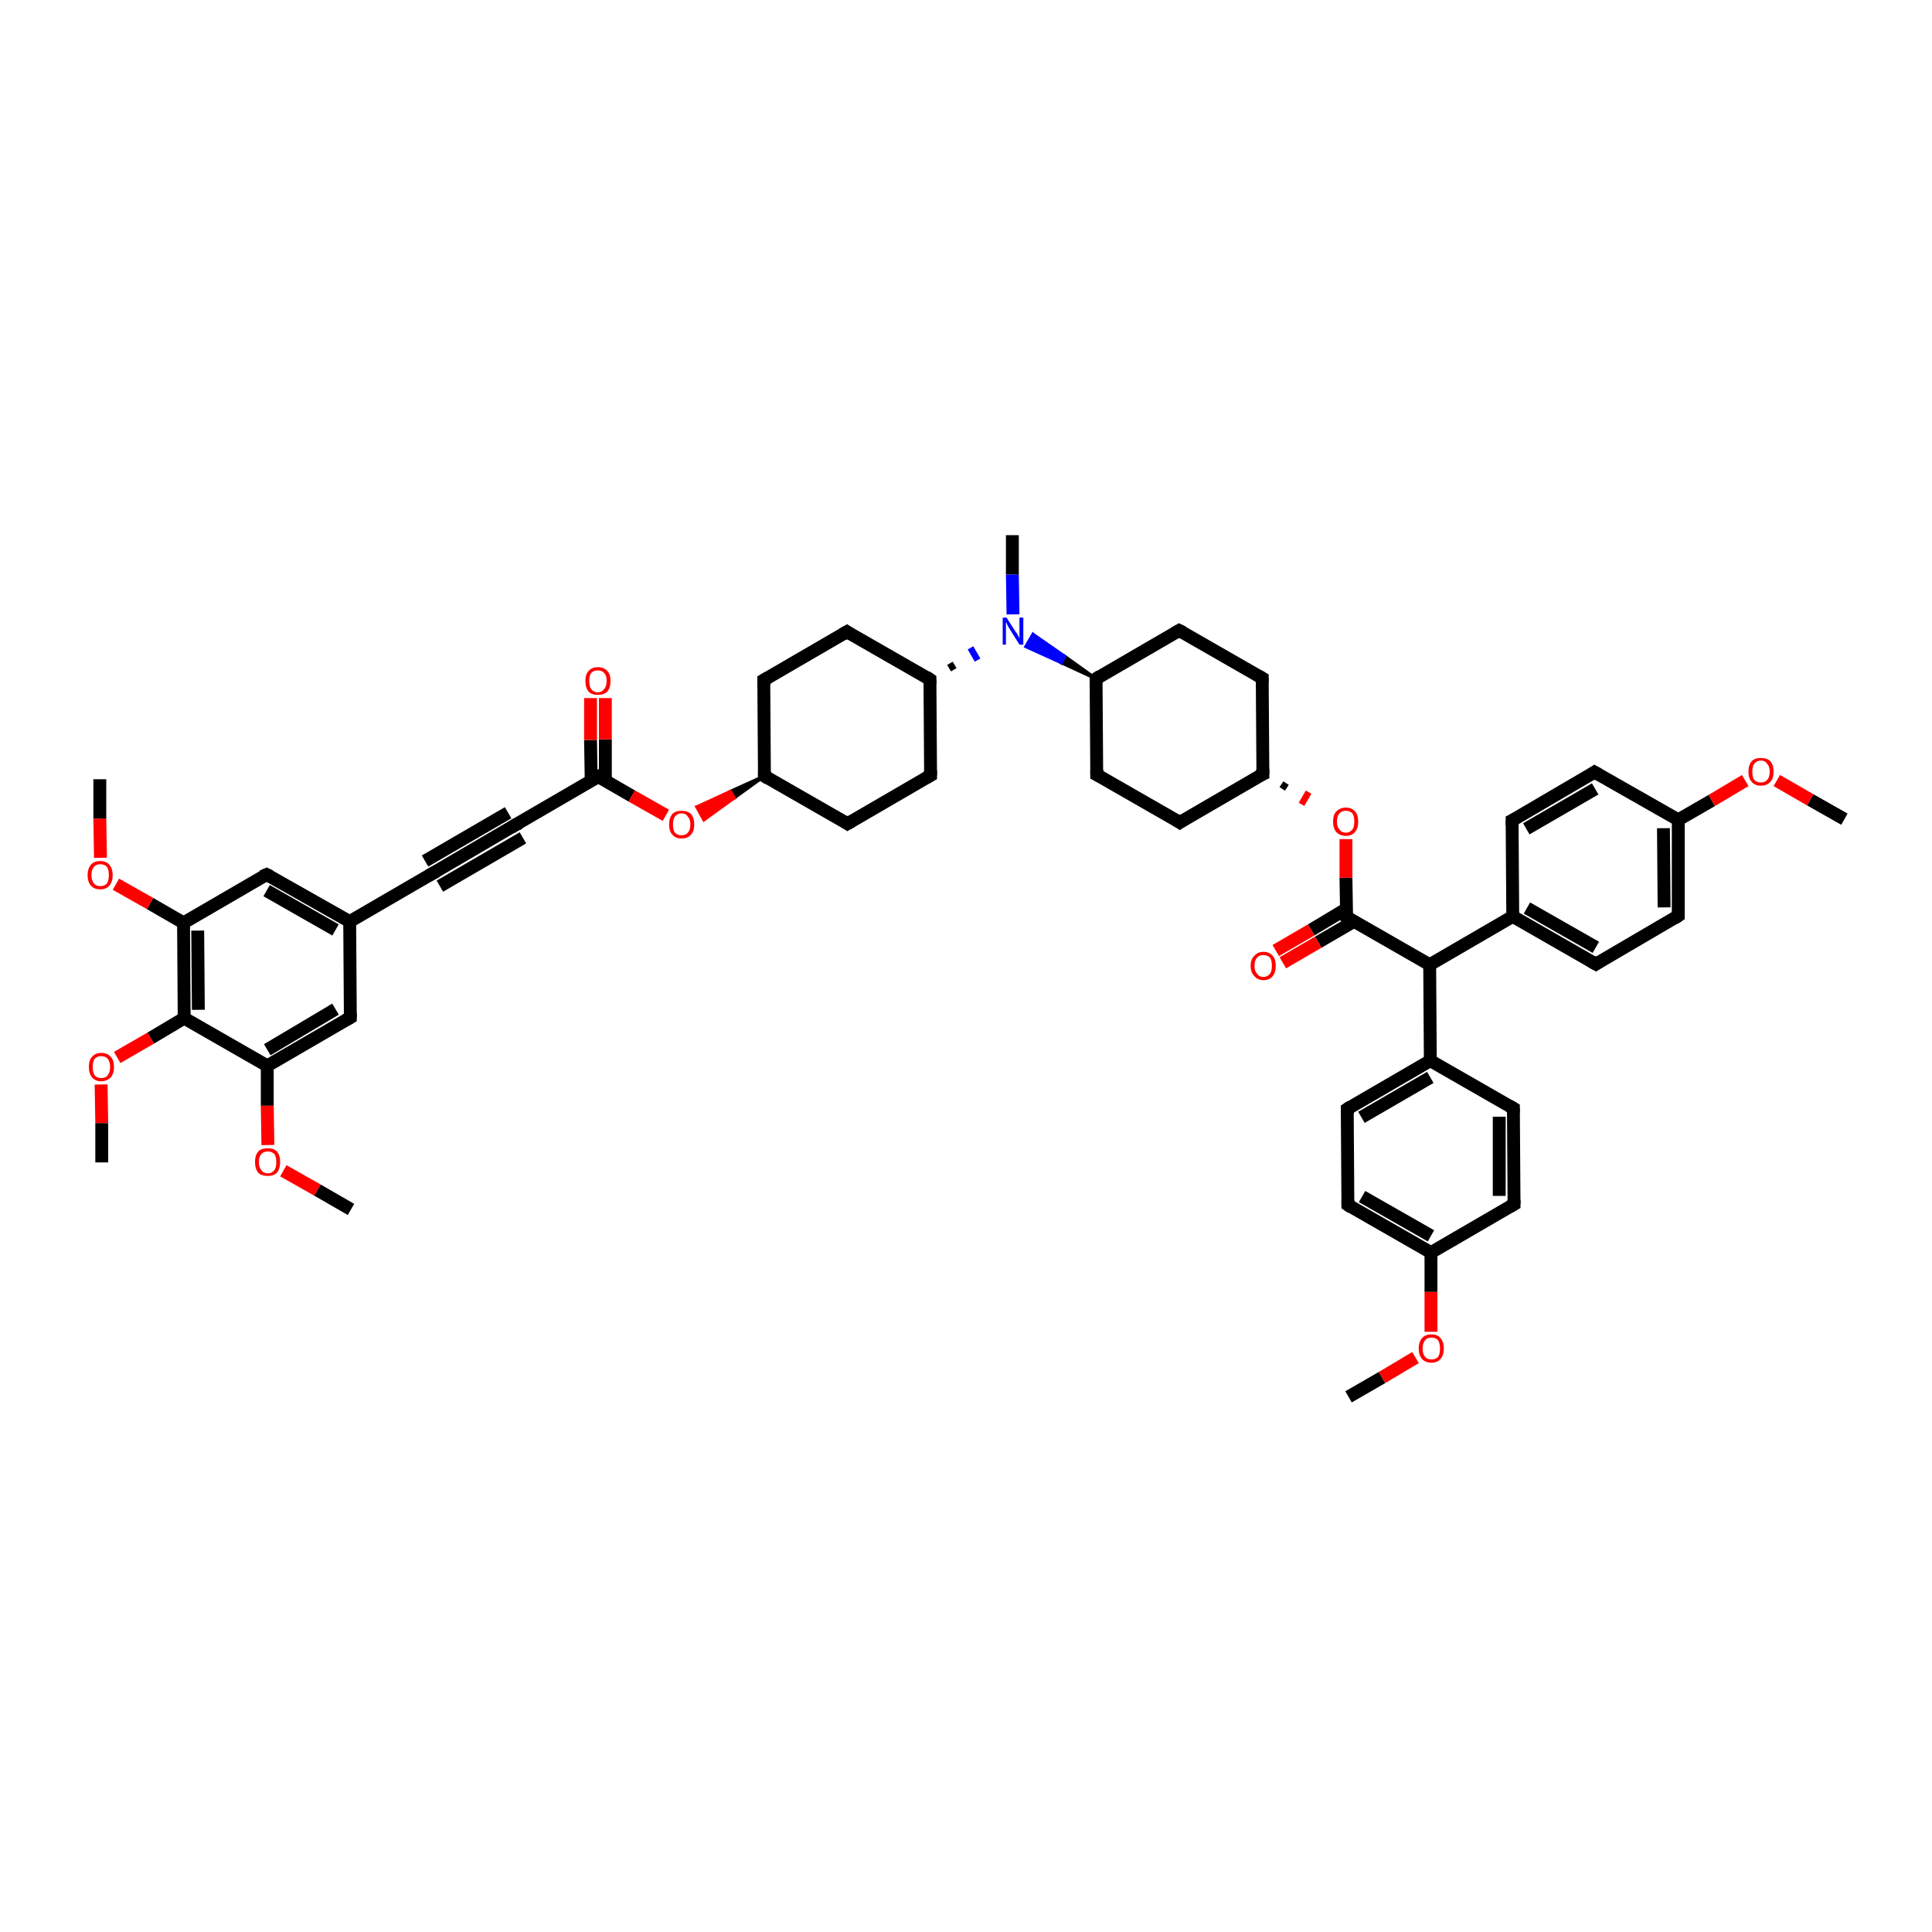 <?xml version='1.0' encoding='iso-8859-1'?>
<svg version='1.1' baseProfile='full'
              xmlns='http://www.w3.org/2000/svg'
                      xmlns:rdkit='http://www.rdkit.org/xml'
                      xmlns:xlink='http://www.w3.org/1999/xlink'
                  xml:space='preserve'
width='300px' height='300px' viewBox='0 0 300 300'>
<!-- END OF HEADER -->
<rect style='opacity:1.0;fill:#FFFFFF;stroke:none' width='300.0' height='300.0' x='0.0' y='0.0'> </rect>
<path class='bond-0 atom-0 atom-1' d='M 209.4,216.9 L 214.6,213.9' style='fill:none;fill-rule:evenodd;stroke:#000000;stroke-width:2.0px;stroke-linecap:butt;stroke-linejoin:miter;stroke-opacity:1' />
<path class='bond-0 atom-0 atom-1' d='M 214.6,213.9 L 219.8,210.8' style='fill:none;fill-rule:evenodd;stroke:#FF0000;stroke-width:2.0px;stroke-linecap:butt;stroke-linejoin:miter;stroke-opacity:1' />
<path class='bond-1 atom-1 atom-2' d='M 222.2,206.8 L 222.2,200.6' style='fill:none;fill-rule:evenodd;stroke:#FF0000;stroke-width:2.0px;stroke-linecap:butt;stroke-linejoin:miter;stroke-opacity:1' />
<path class='bond-1 atom-1 atom-2' d='M 222.2,200.6 L 222.2,194.5' style='fill:none;fill-rule:evenodd;stroke:#000000;stroke-width:2.0px;stroke-linecap:butt;stroke-linejoin:miter;stroke-opacity:1' />
<path class='bond-2 atom-2 atom-3' d='M 222.2,194.5 L 209.3,187.1' style='fill:none;fill-rule:evenodd;stroke:#000000;stroke-width:2.0px;stroke-linecap:butt;stroke-linejoin:miter;stroke-opacity:1' />
<path class='bond-2 atom-2 atom-3' d='M 222.2,191.9 L 211.5,185.8' style='fill:none;fill-rule:evenodd;stroke:#000000;stroke-width:2.0px;stroke-linecap:butt;stroke-linejoin:miter;stroke-opacity:1' />
<path class='bond-3 atom-3 atom-4' d='M 209.3,187.1 L 209.2,172.2' style='fill:none;fill-rule:evenodd;stroke:#000000;stroke-width:2.0px;stroke-linecap:butt;stroke-linejoin:miter;stroke-opacity:1' />
<path class='bond-4 atom-4 atom-5' d='M 209.2,172.2 L 222.1,164.7' style='fill:none;fill-rule:evenodd;stroke:#000000;stroke-width:2.0px;stroke-linecap:butt;stroke-linejoin:miter;stroke-opacity:1' />
<path class='bond-4 atom-4 atom-5' d='M 211.4,173.5 L 222.1,167.3' style='fill:none;fill-rule:evenodd;stroke:#000000;stroke-width:2.0px;stroke-linecap:butt;stroke-linejoin:miter;stroke-opacity:1' />
<path class='bond-5 atom-5 atom-6' d='M 222.1,164.7 L 235.0,172.1' style='fill:none;fill-rule:evenodd;stroke:#000000;stroke-width:2.0px;stroke-linecap:butt;stroke-linejoin:miter;stroke-opacity:1' />
<path class='bond-6 atom-6 atom-7' d='M 235.0,172.1 L 235.1,187.0' style='fill:none;fill-rule:evenodd;stroke:#000000;stroke-width:2.0px;stroke-linecap:butt;stroke-linejoin:miter;stroke-opacity:1' />
<path class='bond-6 atom-6 atom-7' d='M 232.8,173.4 L 232.8,185.7' style='fill:none;fill-rule:evenodd;stroke:#000000;stroke-width:2.0px;stroke-linecap:butt;stroke-linejoin:miter;stroke-opacity:1' />
<path class='bond-7 atom-5 atom-8' d='M 222.1,164.7 L 222.0,149.8' style='fill:none;fill-rule:evenodd;stroke:#000000;stroke-width:2.0px;stroke-linecap:butt;stroke-linejoin:miter;stroke-opacity:1' />
<path class='bond-8 atom-8 atom-9' d='M 222.0,149.8 L 209.1,142.4' style='fill:none;fill-rule:evenodd;stroke:#000000;stroke-width:2.0px;stroke-linecap:butt;stroke-linejoin:miter;stroke-opacity:1' />
<path class='bond-9 atom-9 atom-10' d='M 209.1,141.1 L 203.6,144.4' style='fill:none;fill-rule:evenodd;stroke:#000000;stroke-width:2.0px;stroke-linecap:butt;stroke-linejoin:miter;stroke-opacity:1' />
<path class='bond-9 atom-9 atom-10' d='M 203.6,144.4 L 198.1,147.6' style='fill:none;fill-rule:evenodd;stroke:#FF0000;stroke-width:2.0px;stroke-linecap:butt;stroke-linejoin:miter;stroke-opacity:1' />
<path class='bond-9 atom-9 atom-10' d='M 210.2,143.1 L 204.7,146.3' style='fill:none;fill-rule:evenodd;stroke:#000000;stroke-width:2.0px;stroke-linecap:butt;stroke-linejoin:miter;stroke-opacity:1' />
<path class='bond-9 atom-9 atom-10' d='M 204.7,146.3 L 199.2,149.5' style='fill:none;fill-rule:evenodd;stroke:#FF0000;stroke-width:2.0px;stroke-linecap:butt;stroke-linejoin:miter;stroke-opacity:1' />
<path class='bond-10 atom-9 atom-11' d='M 209.1,142.4 L 209.0,136.3' style='fill:none;fill-rule:evenodd;stroke:#000000;stroke-width:2.0px;stroke-linecap:butt;stroke-linejoin:miter;stroke-opacity:1' />
<path class='bond-10 atom-9 atom-11' d='M 209.0,136.3 L 209.0,130.3' style='fill:none;fill-rule:evenodd;stroke:#FF0000;stroke-width:2.0px;stroke-linecap:butt;stroke-linejoin:miter;stroke-opacity:1' />
<path class='bond-11 atom-12 atom-11' d='M 199.1,122.5 L 199.7,121.6' style='fill:none;fill-rule:evenodd;stroke:#000000;stroke-width:1.0px;stroke-linecap:butt;stroke-linejoin:miter;stroke-opacity:1' />
<path class='bond-11 atom-12 atom-11' d='M 202.1,124.9 L 203.2,123.0' style='fill:none;fill-rule:evenodd;stroke:#FF0000;stroke-width:1.0px;stroke-linecap:butt;stroke-linejoin:miter;stroke-opacity:1' />
<path class='bond-12 atom-12 atom-13' d='M 196.1,120.2 L 196.0,105.3' style='fill:none;fill-rule:evenodd;stroke:#000000;stroke-width:2.0px;stroke-linecap:butt;stroke-linejoin:miter;stroke-opacity:1' />
<path class='bond-13 atom-13 atom-14' d='M 196.0,105.3 L 183.1,97.9' style='fill:none;fill-rule:evenodd;stroke:#000000;stroke-width:2.0px;stroke-linecap:butt;stroke-linejoin:miter;stroke-opacity:1' />
<path class='bond-14 atom-14 atom-15' d='M 183.1,97.9 L 170.2,105.4' style='fill:none;fill-rule:evenodd;stroke:#000000;stroke-width:2.0px;stroke-linecap:butt;stroke-linejoin:miter;stroke-opacity:1' />
<path class='bond-15 atom-15 atom-16' d='M 170.2,105.4 L 170.3,120.3' style='fill:none;fill-rule:evenodd;stroke:#000000;stroke-width:2.0px;stroke-linecap:butt;stroke-linejoin:miter;stroke-opacity:1' />
<path class='bond-16 atom-16 atom-17' d='M 170.3,120.3 L 183.2,127.7' style='fill:none;fill-rule:evenodd;stroke:#000000;stroke-width:2.0px;stroke-linecap:butt;stroke-linejoin:miter;stroke-opacity:1' />
<path class='bond-17 atom-15 atom-18' d='M 170.2,105.4 L 164.8,102.9 L 165.3,101.9 Z' style='fill:#000000;fill-rule:evenodd;fill-opacity:1;stroke:#000000;stroke-width:0.5px;stroke-linecap:butt;stroke-linejoin:miter;stroke-opacity:1;' />
<path class='bond-17 atom-15 atom-18' d='M 164.8,102.9 L 160.4,98.5 L 159.3,100.4 Z' style='fill:#0000FF;fill-rule:evenodd;fill-opacity:1;stroke:#0000FF;stroke-width:0.5px;stroke-linecap:butt;stroke-linejoin:miter;stroke-opacity:1;' />
<path class='bond-17 atom-15 atom-18' d='M 164.8,102.9 L 165.3,101.9 L 160.4,98.5 Z' style='fill:#0000FF;fill-rule:evenodd;fill-opacity:1;stroke:#0000FF;stroke-width:0.5px;stroke-linecap:butt;stroke-linejoin:miter;stroke-opacity:1;' />
<path class='bond-18 atom-18 atom-19' d='M 157.3,95.4 L 157.2,89.2' style='fill:none;fill-rule:evenodd;stroke:#0000FF;stroke-width:2.0px;stroke-linecap:butt;stroke-linejoin:miter;stroke-opacity:1' />
<path class='bond-18 atom-18 atom-19' d='M 157.2,89.2 L 157.2,83.1' style='fill:none;fill-rule:evenodd;stroke:#000000;stroke-width:2.0px;stroke-linecap:butt;stroke-linejoin:miter;stroke-opacity:1' />
<path class='bond-19 atom-20 atom-18' d='M 148.1,104.0 L 147.5,103.0' style='fill:none;fill-rule:evenodd;stroke:#000000;stroke-width:1.0px;stroke-linecap:butt;stroke-linejoin:miter;stroke-opacity:1' />
<path class='bond-19 atom-20 atom-18' d='M 151.8,102.5 L 150.7,100.6' style='fill:none;fill-rule:evenodd;stroke:#0000FF;stroke-width:1.0px;stroke-linecap:butt;stroke-linejoin:miter;stroke-opacity:1' />
<path class='bond-20 atom-20 atom-21' d='M 144.4,105.5 L 131.5,98.1' style='fill:none;fill-rule:evenodd;stroke:#000000;stroke-width:2.0px;stroke-linecap:butt;stroke-linejoin:miter;stroke-opacity:1' />
<path class='bond-21 atom-21 atom-22' d='M 131.5,98.1 L 118.6,105.6' style='fill:none;fill-rule:evenodd;stroke:#000000;stroke-width:2.0px;stroke-linecap:butt;stroke-linejoin:miter;stroke-opacity:1' />
<path class='bond-22 atom-22 atom-23' d='M 118.6,105.6 L 118.7,120.5' style='fill:none;fill-rule:evenodd;stroke:#000000;stroke-width:2.0px;stroke-linecap:butt;stroke-linejoin:miter;stroke-opacity:1' />
<path class='bond-23 atom-23 atom-24' d='M 118.7,120.5 L 131.6,127.9' style='fill:none;fill-rule:evenodd;stroke:#000000;stroke-width:2.0px;stroke-linecap:butt;stroke-linejoin:miter;stroke-opacity:1' />
<path class='bond-24 atom-24 atom-25' d='M 131.6,127.9 L 144.5,120.4' style='fill:none;fill-rule:evenodd;stroke:#000000;stroke-width:2.0px;stroke-linecap:butt;stroke-linejoin:miter;stroke-opacity:1' />
<path class='bond-25 atom-23 atom-26' d='M 118.7,120.5 L 114.0,123.9 L 113.4,122.9 Z' style='fill:#000000;fill-rule:evenodd;fill-opacity:1;stroke:#000000;stroke-width:0.5px;stroke-linecap:butt;stroke-linejoin:miter;stroke-opacity:1;' />
<path class='bond-25 atom-23 atom-26' d='M 114.0,123.9 L 108.2,125.3 L 109.3,127.3 Z' style='fill:#FF0000;fill-rule:evenodd;fill-opacity:1;stroke:#FF0000;stroke-width:0.5px;stroke-linecap:butt;stroke-linejoin:miter;stroke-opacity:1;' />
<path class='bond-25 atom-23 atom-26' d='M 114.0,123.9 L 113.4,122.9 L 108.2,125.3 Z' style='fill:#FF0000;fill-rule:evenodd;fill-opacity:1;stroke:#FF0000;stroke-width:0.5px;stroke-linecap:butt;stroke-linejoin:miter;stroke-opacity:1;' />
<path class='bond-26 atom-26 atom-27' d='M 103.4,126.6 L 98.1,123.6' style='fill:none;fill-rule:evenodd;stroke:#FF0000;stroke-width:2.0px;stroke-linecap:butt;stroke-linejoin:miter;stroke-opacity:1' />
<path class='bond-26 atom-26 atom-27' d='M 98.1,123.6 L 92.9,120.6' style='fill:none;fill-rule:evenodd;stroke:#000000;stroke-width:2.0px;stroke-linecap:butt;stroke-linejoin:miter;stroke-opacity:1' />
<path class='bond-27 atom-27 atom-28' d='M 94.0,121.3 L 94.0,114.8' style='fill:none;fill-rule:evenodd;stroke:#000000;stroke-width:2.0px;stroke-linecap:butt;stroke-linejoin:miter;stroke-opacity:1' />
<path class='bond-27 atom-27 atom-28' d='M 94.0,114.8 L 94.0,108.4' style='fill:none;fill-rule:evenodd;stroke:#FF0000;stroke-width:2.0px;stroke-linecap:butt;stroke-linejoin:miter;stroke-opacity:1' />
<path class='bond-27 atom-27 atom-28' d='M 91.8,121.3 L 91.7,114.9' style='fill:none;fill-rule:evenodd;stroke:#000000;stroke-width:2.0px;stroke-linecap:butt;stroke-linejoin:miter;stroke-opacity:1' />
<path class='bond-27 atom-27 atom-28' d='M 91.7,114.9 L 91.7,108.4' style='fill:none;fill-rule:evenodd;stroke:#FF0000;stroke-width:2.0px;stroke-linecap:butt;stroke-linejoin:miter;stroke-opacity:1' />
<path class='bond-28 atom-27 atom-29' d='M 92.9,120.6 L 80.0,128.1' style='fill:none;fill-rule:evenodd;stroke:#000000;stroke-width:2.0px;stroke-linecap:butt;stroke-linejoin:miter;stroke-opacity:1' />
<path class='bond-29 atom-29 atom-30' d='M 80.0,128.1 L 67.2,135.6' style='fill:none;fill-rule:evenodd;stroke:#000000;stroke-width:2.0px;stroke-linecap:butt;stroke-linejoin:miter;stroke-opacity:1' />
<path class='bond-29 atom-29 atom-30' d='M 81.2,130.1 L 68.3,137.6' style='fill:none;fill-rule:evenodd;stroke:#000000;stroke-width:2.0px;stroke-linecap:butt;stroke-linejoin:miter;stroke-opacity:1' />
<path class='bond-29 atom-29 atom-30' d='M 78.9,126.2 L 66.0,133.7' style='fill:none;fill-rule:evenodd;stroke:#000000;stroke-width:2.0px;stroke-linecap:butt;stroke-linejoin:miter;stroke-opacity:1' />
<path class='bond-30 atom-30 atom-31' d='M 67.2,135.6 L 54.3,143.1' style='fill:none;fill-rule:evenodd;stroke:#000000;stroke-width:2.0px;stroke-linecap:butt;stroke-linejoin:miter;stroke-opacity:1' />
<path class='bond-31 atom-31 atom-32' d='M 54.3,143.1 L 41.4,135.8' style='fill:none;fill-rule:evenodd;stroke:#000000;stroke-width:2.0px;stroke-linecap:butt;stroke-linejoin:miter;stroke-opacity:1' />
<path class='bond-31 atom-31 atom-32' d='M 52.1,144.4 L 41.4,138.3' style='fill:none;fill-rule:evenodd;stroke:#000000;stroke-width:2.0px;stroke-linecap:butt;stroke-linejoin:miter;stroke-opacity:1' />
<path class='bond-32 atom-32 atom-33' d='M 41.4,135.8 L 28.5,143.3' style='fill:none;fill-rule:evenodd;stroke:#000000;stroke-width:2.0px;stroke-linecap:butt;stroke-linejoin:miter;stroke-opacity:1' />
<path class='bond-33 atom-33 atom-34' d='M 28.5,143.3 L 23.3,140.3' style='fill:none;fill-rule:evenodd;stroke:#000000;stroke-width:2.0px;stroke-linecap:butt;stroke-linejoin:miter;stroke-opacity:1' />
<path class='bond-33 atom-33 atom-34' d='M 23.3,140.3 L 18.0,137.3' style='fill:none;fill-rule:evenodd;stroke:#FF0000;stroke-width:2.0px;stroke-linecap:butt;stroke-linejoin:miter;stroke-opacity:1' />
<path class='bond-34 atom-34 atom-35' d='M 15.6,133.2 L 15.5,127.1' style='fill:none;fill-rule:evenodd;stroke:#FF0000;stroke-width:2.0px;stroke-linecap:butt;stroke-linejoin:miter;stroke-opacity:1' />
<path class='bond-34 atom-34 atom-35' d='M 15.5,127.1 L 15.5,121.0' style='fill:none;fill-rule:evenodd;stroke:#000000;stroke-width:2.0px;stroke-linecap:butt;stroke-linejoin:miter;stroke-opacity:1' />
<path class='bond-35 atom-33 atom-36' d='M 28.5,143.3 L 28.6,158.1' style='fill:none;fill-rule:evenodd;stroke:#000000;stroke-width:2.0px;stroke-linecap:butt;stroke-linejoin:miter;stroke-opacity:1' />
<path class='bond-35 atom-33 atom-36' d='M 30.7,144.5 L 30.8,156.8' style='fill:none;fill-rule:evenodd;stroke:#000000;stroke-width:2.0px;stroke-linecap:butt;stroke-linejoin:miter;stroke-opacity:1' />
<path class='bond-36 atom-36 atom-37' d='M 28.6,158.1 L 23.4,161.2' style='fill:none;fill-rule:evenodd;stroke:#000000;stroke-width:2.0px;stroke-linecap:butt;stroke-linejoin:miter;stroke-opacity:1' />
<path class='bond-36 atom-36 atom-37' d='M 23.4,161.2 L 18.2,164.2' style='fill:none;fill-rule:evenodd;stroke:#FF0000;stroke-width:2.0px;stroke-linecap:butt;stroke-linejoin:miter;stroke-opacity:1' />
<path class='bond-37 atom-37 atom-38' d='M 15.7,168.4 L 15.8,174.4' style='fill:none;fill-rule:evenodd;stroke:#FF0000;stroke-width:2.0px;stroke-linecap:butt;stroke-linejoin:miter;stroke-opacity:1' />
<path class='bond-37 atom-37 atom-38' d='M 15.8,174.4 L 15.8,180.5' style='fill:none;fill-rule:evenodd;stroke:#000000;stroke-width:2.0px;stroke-linecap:butt;stroke-linejoin:miter;stroke-opacity:1' />
<path class='bond-38 atom-36 atom-39' d='M 28.6,158.1 L 41.5,165.5' style='fill:none;fill-rule:evenodd;stroke:#000000;stroke-width:2.0px;stroke-linecap:butt;stroke-linejoin:miter;stroke-opacity:1' />
<path class='bond-39 atom-39 atom-40' d='M 41.5,165.5 L 41.5,171.7' style='fill:none;fill-rule:evenodd;stroke:#000000;stroke-width:2.0px;stroke-linecap:butt;stroke-linejoin:miter;stroke-opacity:1' />
<path class='bond-39 atom-39 atom-40' d='M 41.5,171.7 L 41.6,177.8' style='fill:none;fill-rule:evenodd;stroke:#FF0000;stroke-width:2.0px;stroke-linecap:butt;stroke-linejoin:miter;stroke-opacity:1' />
<path class='bond-40 atom-40 atom-41' d='M 44.0,181.8 L 49.3,184.8' style='fill:none;fill-rule:evenodd;stroke:#FF0000;stroke-width:2.0px;stroke-linecap:butt;stroke-linejoin:miter;stroke-opacity:1' />
<path class='bond-40 atom-40 atom-41' d='M 49.3,184.8 L 54.5,187.8' style='fill:none;fill-rule:evenodd;stroke:#000000;stroke-width:2.0px;stroke-linecap:butt;stroke-linejoin:miter;stroke-opacity:1' />
<path class='bond-41 atom-39 atom-42' d='M 41.5,165.5 L 54.4,158.0' style='fill:none;fill-rule:evenodd;stroke:#000000;stroke-width:2.0px;stroke-linecap:butt;stroke-linejoin:miter;stroke-opacity:1' />
<path class='bond-41 atom-39 atom-42' d='M 41.5,163.0 L 52.1,156.7' style='fill:none;fill-rule:evenodd;stroke:#000000;stroke-width:2.0px;stroke-linecap:butt;stroke-linejoin:miter;stroke-opacity:1' />
<path class='bond-42 atom-8 atom-43' d='M 222.0,149.8 L 234.9,142.3' style='fill:none;fill-rule:evenodd;stroke:#000000;stroke-width:2.0px;stroke-linecap:butt;stroke-linejoin:miter;stroke-opacity:1' />
<path class='bond-43 atom-43 atom-44' d='M 234.9,142.3 L 247.8,149.7' style='fill:none;fill-rule:evenodd;stroke:#000000;stroke-width:2.0px;stroke-linecap:butt;stroke-linejoin:miter;stroke-opacity:1' />
<path class='bond-43 atom-43 atom-44' d='M 237.1,141.0 L 247.8,147.1' style='fill:none;fill-rule:evenodd;stroke:#000000;stroke-width:2.0px;stroke-linecap:butt;stroke-linejoin:miter;stroke-opacity:1' />
<path class='bond-44 atom-44 atom-45' d='M 247.8,149.7 L 260.6,142.2' style='fill:none;fill-rule:evenodd;stroke:#000000;stroke-width:2.0px;stroke-linecap:butt;stroke-linejoin:miter;stroke-opacity:1' />
<path class='bond-45 atom-45 atom-46' d='M 260.6,142.2 L 260.6,127.3' style='fill:none;fill-rule:evenodd;stroke:#000000;stroke-width:2.0px;stroke-linecap:butt;stroke-linejoin:miter;stroke-opacity:1' />
<path class='bond-45 atom-45 atom-46' d='M 258.4,140.9 L 258.3,128.6' style='fill:none;fill-rule:evenodd;stroke:#000000;stroke-width:2.0px;stroke-linecap:butt;stroke-linejoin:miter;stroke-opacity:1' />
<path class='bond-46 atom-46 atom-47' d='M 260.6,127.3 L 265.8,124.3' style='fill:none;fill-rule:evenodd;stroke:#000000;stroke-width:2.0px;stroke-linecap:butt;stroke-linejoin:miter;stroke-opacity:1' />
<path class='bond-46 atom-46 atom-47' d='M 265.8,124.3 L 271.0,121.2' style='fill:none;fill-rule:evenodd;stroke:#FF0000;stroke-width:2.0px;stroke-linecap:butt;stroke-linejoin:miter;stroke-opacity:1' />
<path class='bond-47 atom-47 atom-48' d='M 275.9,121.2 L 281.1,124.2' style='fill:none;fill-rule:evenodd;stroke:#FF0000;stroke-width:2.0px;stroke-linecap:butt;stroke-linejoin:miter;stroke-opacity:1' />
<path class='bond-47 atom-47 atom-48' d='M 281.1,124.2 L 286.4,127.2' style='fill:none;fill-rule:evenodd;stroke:#000000;stroke-width:2.0px;stroke-linecap:butt;stroke-linejoin:miter;stroke-opacity:1' />
<path class='bond-48 atom-46 atom-49' d='M 260.6,127.3 L 247.6,119.9' style='fill:none;fill-rule:evenodd;stroke:#000000;stroke-width:2.0px;stroke-linecap:butt;stroke-linejoin:miter;stroke-opacity:1' />
<path class='bond-49 atom-49 atom-50' d='M 247.6,119.9 L 234.8,127.4' style='fill:none;fill-rule:evenodd;stroke:#000000;stroke-width:2.0px;stroke-linecap:butt;stroke-linejoin:miter;stroke-opacity:1' />
<path class='bond-49 atom-49 atom-50' d='M 247.7,122.5 L 237.0,128.7' style='fill:none;fill-rule:evenodd;stroke:#000000;stroke-width:2.0px;stroke-linecap:butt;stroke-linejoin:miter;stroke-opacity:1' />
<path class='bond-50 atom-7 atom-2' d='M 235.1,187.0 L 222.2,194.5' style='fill:none;fill-rule:evenodd;stroke:#000000;stroke-width:2.0px;stroke-linecap:butt;stroke-linejoin:miter;stroke-opacity:1' />
<path class='bond-51 atom-17 atom-12' d='M 183.2,127.7 L 196.1,120.2' style='fill:none;fill-rule:evenodd;stroke:#000000;stroke-width:2.0px;stroke-linecap:butt;stroke-linejoin:miter;stroke-opacity:1' />
<path class='bond-52 atom-25 atom-20' d='M 144.5,120.4 L 144.4,105.5' style='fill:none;fill-rule:evenodd;stroke:#000000;stroke-width:2.0px;stroke-linecap:butt;stroke-linejoin:miter;stroke-opacity:1' />
<path class='bond-53 atom-42 atom-31' d='M 54.4,158.0 L 54.3,143.1' style='fill:none;fill-rule:evenodd;stroke:#000000;stroke-width:2.0px;stroke-linecap:butt;stroke-linejoin:miter;stroke-opacity:1' />
<path class='bond-54 atom-50 atom-43' d='M 234.8,127.4 L 234.9,142.3' style='fill:none;fill-rule:evenodd;stroke:#000000;stroke-width:2.0px;stroke-linecap:butt;stroke-linejoin:miter;stroke-opacity:1' />
<path d='M 209.9,187.5 L 209.3,187.1 L 209.3,186.4' style='fill:none;stroke:#000000;stroke-width:2.0px;stroke-linecap:butt;stroke-linejoin:miter;stroke-opacity:1;' />
<path d='M 209.2,173.0 L 209.2,172.2 L 209.8,171.8' style='fill:none;stroke:#000000;stroke-width:2.0px;stroke-linecap:butt;stroke-linejoin:miter;stroke-opacity:1;' />
<path d='M 234.3,171.7 L 235.0,172.1 L 235.0,172.8' style='fill:none;stroke:#000000;stroke-width:2.0px;stroke-linecap:butt;stroke-linejoin:miter;stroke-opacity:1;' />
<path d='M 235.1,186.3 L 235.1,187.0 L 234.4,187.4' style='fill:none;stroke:#000000;stroke-width:2.0px;stroke-linecap:butt;stroke-linejoin:miter;stroke-opacity:1;' />
<path d='M 209.7,142.8 L 209.1,142.4 L 209.1,142.1' style='fill:none;stroke:#000000;stroke-width:2.0px;stroke-linecap:butt;stroke-linejoin:miter;stroke-opacity:1;' />
<path d='M 196.1,119.4 L 196.1,120.2 L 195.4,120.5' style='fill:none;stroke:#000000;stroke-width:2.0px;stroke-linecap:butt;stroke-linejoin:miter;stroke-opacity:1;' />
<path d='M 196.0,106.0 L 196.0,105.3 L 195.3,104.9' style='fill:none;stroke:#000000;stroke-width:2.0px;stroke-linecap:butt;stroke-linejoin:miter;stroke-opacity:1;' />
<path d='M 183.7,98.2 L 183.1,97.9 L 182.4,98.3' style='fill:none;stroke:#000000;stroke-width:2.0px;stroke-linecap:butt;stroke-linejoin:miter;stroke-opacity:1;' />
<path d='M 170.8,105.0 L 170.2,105.4 L 170.2,106.1' style='fill:none;stroke:#000000;stroke-width:2.0px;stroke-linecap:butt;stroke-linejoin:miter;stroke-opacity:1;' />
<path d='M 170.3,119.5 L 170.3,120.3 L 170.9,120.6' style='fill:none;stroke:#000000;stroke-width:2.0px;stroke-linecap:butt;stroke-linejoin:miter;stroke-opacity:1;' />
<path d='M 182.6,127.3 L 183.2,127.7 L 183.8,127.3' style='fill:none;stroke:#000000;stroke-width:2.0px;stroke-linecap:butt;stroke-linejoin:miter;stroke-opacity:1;' />
<path d='M 143.8,105.1 L 144.4,105.5 L 144.4,106.2' style='fill:none;stroke:#000000;stroke-width:2.0px;stroke-linecap:butt;stroke-linejoin:miter;stroke-opacity:1;' />
<path d='M 132.1,98.5 L 131.5,98.1 L 130.8,98.5' style='fill:none;stroke:#000000;stroke-width:2.0px;stroke-linecap:butt;stroke-linejoin:miter;stroke-opacity:1;' />
<path d='M 119.3,105.2 L 118.6,105.6 L 118.6,106.4' style='fill:none;stroke:#000000;stroke-width:2.0px;stroke-linecap:butt;stroke-linejoin:miter;stroke-opacity:1;' />
<path d='M 118.7,119.8 L 118.7,120.5 L 119.3,120.9' style='fill:none;stroke:#000000;stroke-width:2.0px;stroke-linecap:butt;stroke-linejoin:miter;stroke-opacity:1;' />
<path d='M 131.0,127.5 L 131.6,127.9 L 132.3,127.5' style='fill:none;stroke:#000000;stroke-width:2.0px;stroke-linecap:butt;stroke-linejoin:miter;stroke-opacity:1;' />
<path d='M 143.8,120.8 L 144.5,120.4 L 144.5,119.6' style='fill:none;stroke:#000000;stroke-width:2.0px;stroke-linecap:butt;stroke-linejoin:miter;stroke-opacity:1;' />
<path d='M 93.2,120.8 L 92.9,120.6 L 92.2,121.0' style='fill:none;stroke:#000000;stroke-width:2.0px;stroke-linecap:butt;stroke-linejoin:miter;stroke-opacity:1;' />
<path d='M 80.7,127.8 L 80.0,128.1 L 79.4,128.5' style='fill:none;stroke:#000000;stroke-width:2.0px;stroke-linecap:butt;stroke-linejoin:miter;stroke-opacity:1;' />
<path d='M 67.8,135.3 L 67.2,135.6 L 66.5,136.0' style='fill:none;stroke:#000000;stroke-width:2.0px;stroke-linecap:butt;stroke-linejoin:miter;stroke-opacity:1;' />
<path d='M 42.0,136.1 L 41.4,135.8 L 40.7,136.1' style='fill:none;stroke:#000000;stroke-width:2.0px;stroke-linecap:butt;stroke-linejoin:miter;stroke-opacity:1;' />
<path d='M 53.7,158.4 L 54.4,158.0 L 54.4,157.3' style='fill:none;stroke:#000000;stroke-width:2.0px;stroke-linecap:butt;stroke-linejoin:miter;stroke-opacity:1;' />
<path d='M 247.1,149.3 L 247.8,149.7 L 248.4,149.3' style='fill:none;stroke:#000000;stroke-width:2.0px;stroke-linecap:butt;stroke-linejoin:miter;stroke-opacity:1;' />
<path d='M 260.0,142.6 L 260.6,142.2 L 260.6,141.5' style='fill:none;stroke:#000000;stroke-width:2.0px;stroke-linecap:butt;stroke-linejoin:miter;stroke-opacity:1;' />
<path d='M 248.3,120.3 L 247.6,119.9 L 247.0,120.3' style='fill:none;stroke:#000000;stroke-width:2.0px;stroke-linecap:butt;stroke-linejoin:miter;stroke-opacity:1;' />
<path d='M 235.4,127.1 L 234.8,127.4 L 234.8,128.2' style='fill:none;stroke:#000000;stroke-width:2.0px;stroke-linecap:butt;stroke-linejoin:miter;stroke-opacity:1;' />
<path class='atom-1' d='M 220.3 209.4
Q 220.3 208.4, 220.8 207.8
Q 221.3 207.2, 222.3 207.2
Q 223.2 207.2, 223.7 207.8
Q 224.2 208.4, 224.2 209.4
Q 224.2 210.4, 223.7 211.0
Q 223.2 211.6, 222.3 211.6
Q 221.3 211.6, 220.8 211.0
Q 220.3 210.4, 220.3 209.4
M 222.3 211.1
Q 222.9 211.1, 223.3 210.7
Q 223.6 210.3, 223.6 209.4
Q 223.6 208.6, 223.3 208.1
Q 222.9 207.7, 222.3 207.7
Q 221.6 207.7, 221.3 208.1
Q 220.9 208.6, 220.9 209.4
Q 220.9 210.3, 221.3 210.7
Q 221.6 211.1, 222.3 211.1
' fill='#FF0000'/>
<path class='atom-10' d='M 194.2 150.0
Q 194.2 148.9, 194.8 148.4
Q 195.3 147.8, 196.2 147.8
Q 197.1 147.8, 197.6 148.4
Q 198.1 148.9, 198.1 150.0
Q 198.1 151.0, 197.6 151.6
Q 197.1 152.2, 196.2 152.2
Q 195.3 152.2, 194.8 151.6
Q 194.2 151.0, 194.2 150.0
M 196.2 151.7
Q 196.8 151.7, 197.2 151.2
Q 197.5 150.8, 197.5 150.0
Q 197.5 149.1, 197.2 148.7
Q 196.8 148.3, 196.2 148.3
Q 195.5 148.3, 195.2 148.7
Q 194.8 149.1, 194.8 150.0
Q 194.8 150.8, 195.2 151.2
Q 195.5 151.7, 196.2 151.7
' fill='#FF0000'/>
<path class='atom-11' d='M 207.0 127.6
Q 207.0 126.5, 207.5 126.0
Q 208.1 125.4, 209.0 125.4
Q 209.9 125.4, 210.4 126.0
Q 210.9 126.5, 210.9 127.6
Q 210.9 128.6, 210.4 129.2
Q 209.9 129.8, 209.0 129.8
Q 208.1 129.8, 207.5 129.2
Q 207.0 128.6, 207.0 127.6
M 209.0 129.3
Q 209.6 129.3, 210.0 128.8
Q 210.3 128.4, 210.3 127.6
Q 210.3 126.7, 210.0 126.3
Q 209.6 125.9, 209.0 125.9
Q 208.3 125.9, 208.0 126.3
Q 207.6 126.7, 207.6 127.6
Q 207.6 128.4, 208.0 128.8
Q 208.3 129.3, 209.0 129.3
' fill='#FF0000'/>
<path class='atom-18' d='M 156.3 95.9
L 157.7 98.1
Q 157.9 98.3, 158.1 98.7
Q 158.3 99.1, 158.3 99.2
L 158.3 95.9
L 158.9 95.9
L 158.9 100.1
L 158.3 100.1
L 156.8 97.7
Q 156.6 97.4, 156.4 97.0
Q 156.3 96.7, 156.2 96.6
L 156.2 100.1
L 155.7 100.1
L 155.7 95.9
L 156.3 95.9
' fill='#0000FF'/>
<path class='atom-26' d='M 103.9 128.0
Q 103.9 127.0, 104.4 126.4
Q 104.9 125.9, 105.8 125.9
Q 106.8 125.9, 107.3 126.4
Q 107.8 127.0, 107.8 128.0
Q 107.8 129.1, 107.3 129.6
Q 106.8 130.2, 105.8 130.2
Q 104.9 130.2, 104.4 129.6
Q 103.9 129.1, 103.9 128.0
M 105.8 129.7
Q 106.5 129.7, 106.8 129.3
Q 107.2 128.9, 107.2 128.0
Q 107.2 127.2, 106.8 126.8
Q 106.5 126.3, 105.8 126.3
Q 105.2 126.3, 104.8 126.8
Q 104.5 127.2, 104.5 128.0
Q 104.5 128.9, 104.8 129.3
Q 105.2 129.7, 105.8 129.7
' fill='#FF0000'/>
<path class='atom-28' d='M 90.9 105.7
Q 90.9 104.7, 91.4 104.2
Q 91.9 103.6, 92.8 103.6
Q 93.8 103.6, 94.3 104.2
Q 94.8 104.7, 94.8 105.7
Q 94.8 106.8, 94.3 107.4
Q 93.8 107.9, 92.8 107.9
Q 91.9 107.9, 91.4 107.4
Q 90.9 106.8, 90.9 105.7
M 92.8 107.5
Q 93.5 107.5, 93.8 107.0
Q 94.2 106.6, 94.2 105.7
Q 94.2 104.9, 93.8 104.5
Q 93.5 104.1, 92.8 104.1
Q 92.2 104.1, 91.8 104.5
Q 91.5 104.9, 91.5 105.7
Q 91.5 106.6, 91.8 107.0
Q 92.2 107.5, 92.8 107.5
' fill='#FF0000'/>
<path class='atom-34' d='M 13.6 135.9
Q 13.6 134.9, 14.1 134.3
Q 14.6 133.7, 15.6 133.7
Q 16.5 133.7, 17.0 134.3
Q 17.5 134.9, 17.5 135.9
Q 17.5 136.9, 17.0 137.5
Q 16.5 138.1, 15.6 138.1
Q 14.6 138.1, 14.1 137.5
Q 13.6 136.9, 13.6 135.9
M 15.6 137.6
Q 16.2 137.6, 16.6 137.2
Q 16.9 136.7, 16.9 135.9
Q 16.9 135.0, 16.6 134.6
Q 16.2 134.2, 15.6 134.2
Q 14.9 134.2, 14.6 134.6
Q 14.2 135.0, 14.2 135.9
Q 14.2 136.7, 14.6 137.2
Q 14.9 137.6, 15.6 137.6
' fill='#FF0000'/>
<path class='atom-37' d='M 13.8 165.7
Q 13.8 164.6, 14.3 164.1
Q 14.8 163.5, 15.7 163.5
Q 16.7 163.5, 17.2 164.1
Q 17.7 164.6, 17.7 165.7
Q 17.7 166.7, 17.2 167.3
Q 16.6 167.9, 15.7 167.9
Q 14.8 167.9, 14.3 167.3
Q 13.8 166.7, 13.8 165.7
M 15.7 167.4
Q 16.4 167.4, 16.7 167.0
Q 17.1 166.5, 17.1 165.7
Q 17.1 164.8, 16.7 164.4
Q 16.4 164.0, 15.7 164.0
Q 15.1 164.0, 14.7 164.4
Q 14.4 164.8, 14.4 165.7
Q 14.4 166.5, 14.7 167.0
Q 15.1 167.4, 15.7 167.4
' fill='#FF0000'/>
<path class='atom-40' d='M 39.6 180.4
Q 39.6 179.4, 40.1 178.8
Q 40.6 178.3, 41.6 178.3
Q 42.5 178.3, 43.0 178.8
Q 43.5 179.4, 43.5 180.4
Q 43.5 181.5, 43.0 182.1
Q 42.5 182.6, 41.6 182.6
Q 40.6 182.6, 40.1 182.1
Q 39.6 181.5, 39.6 180.4
M 41.6 182.2
Q 42.2 182.2, 42.6 181.7
Q 42.9 181.3, 42.9 180.4
Q 42.9 179.6, 42.6 179.2
Q 42.2 178.8, 41.6 178.8
Q 40.9 178.8, 40.6 179.2
Q 40.2 179.6, 40.2 180.4
Q 40.2 181.3, 40.6 181.7
Q 40.9 182.2, 41.6 182.2
' fill='#FF0000'/>
<path class='atom-47' d='M 271.5 119.8
Q 271.5 118.8, 272.0 118.2
Q 272.5 117.7, 273.4 117.7
Q 274.4 117.7, 274.9 118.2
Q 275.4 118.8, 275.4 119.8
Q 275.4 120.9, 274.9 121.4
Q 274.4 122.0, 273.4 122.0
Q 272.5 122.0, 272.0 121.4
Q 271.5 120.9, 271.5 119.8
M 273.4 121.5
Q 274.1 121.5, 274.4 121.1
Q 274.8 120.7, 274.8 119.8
Q 274.8 119.0, 274.4 118.6
Q 274.1 118.1, 273.4 118.1
Q 272.8 118.1, 272.4 118.6
Q 272.1 119.0, 272.1 119.8
Q 272.1 120.7, 272.4 121.1
Q 272.8 121.5, 273.4 121.5
' fill='#FF0000'/>
</svg>
